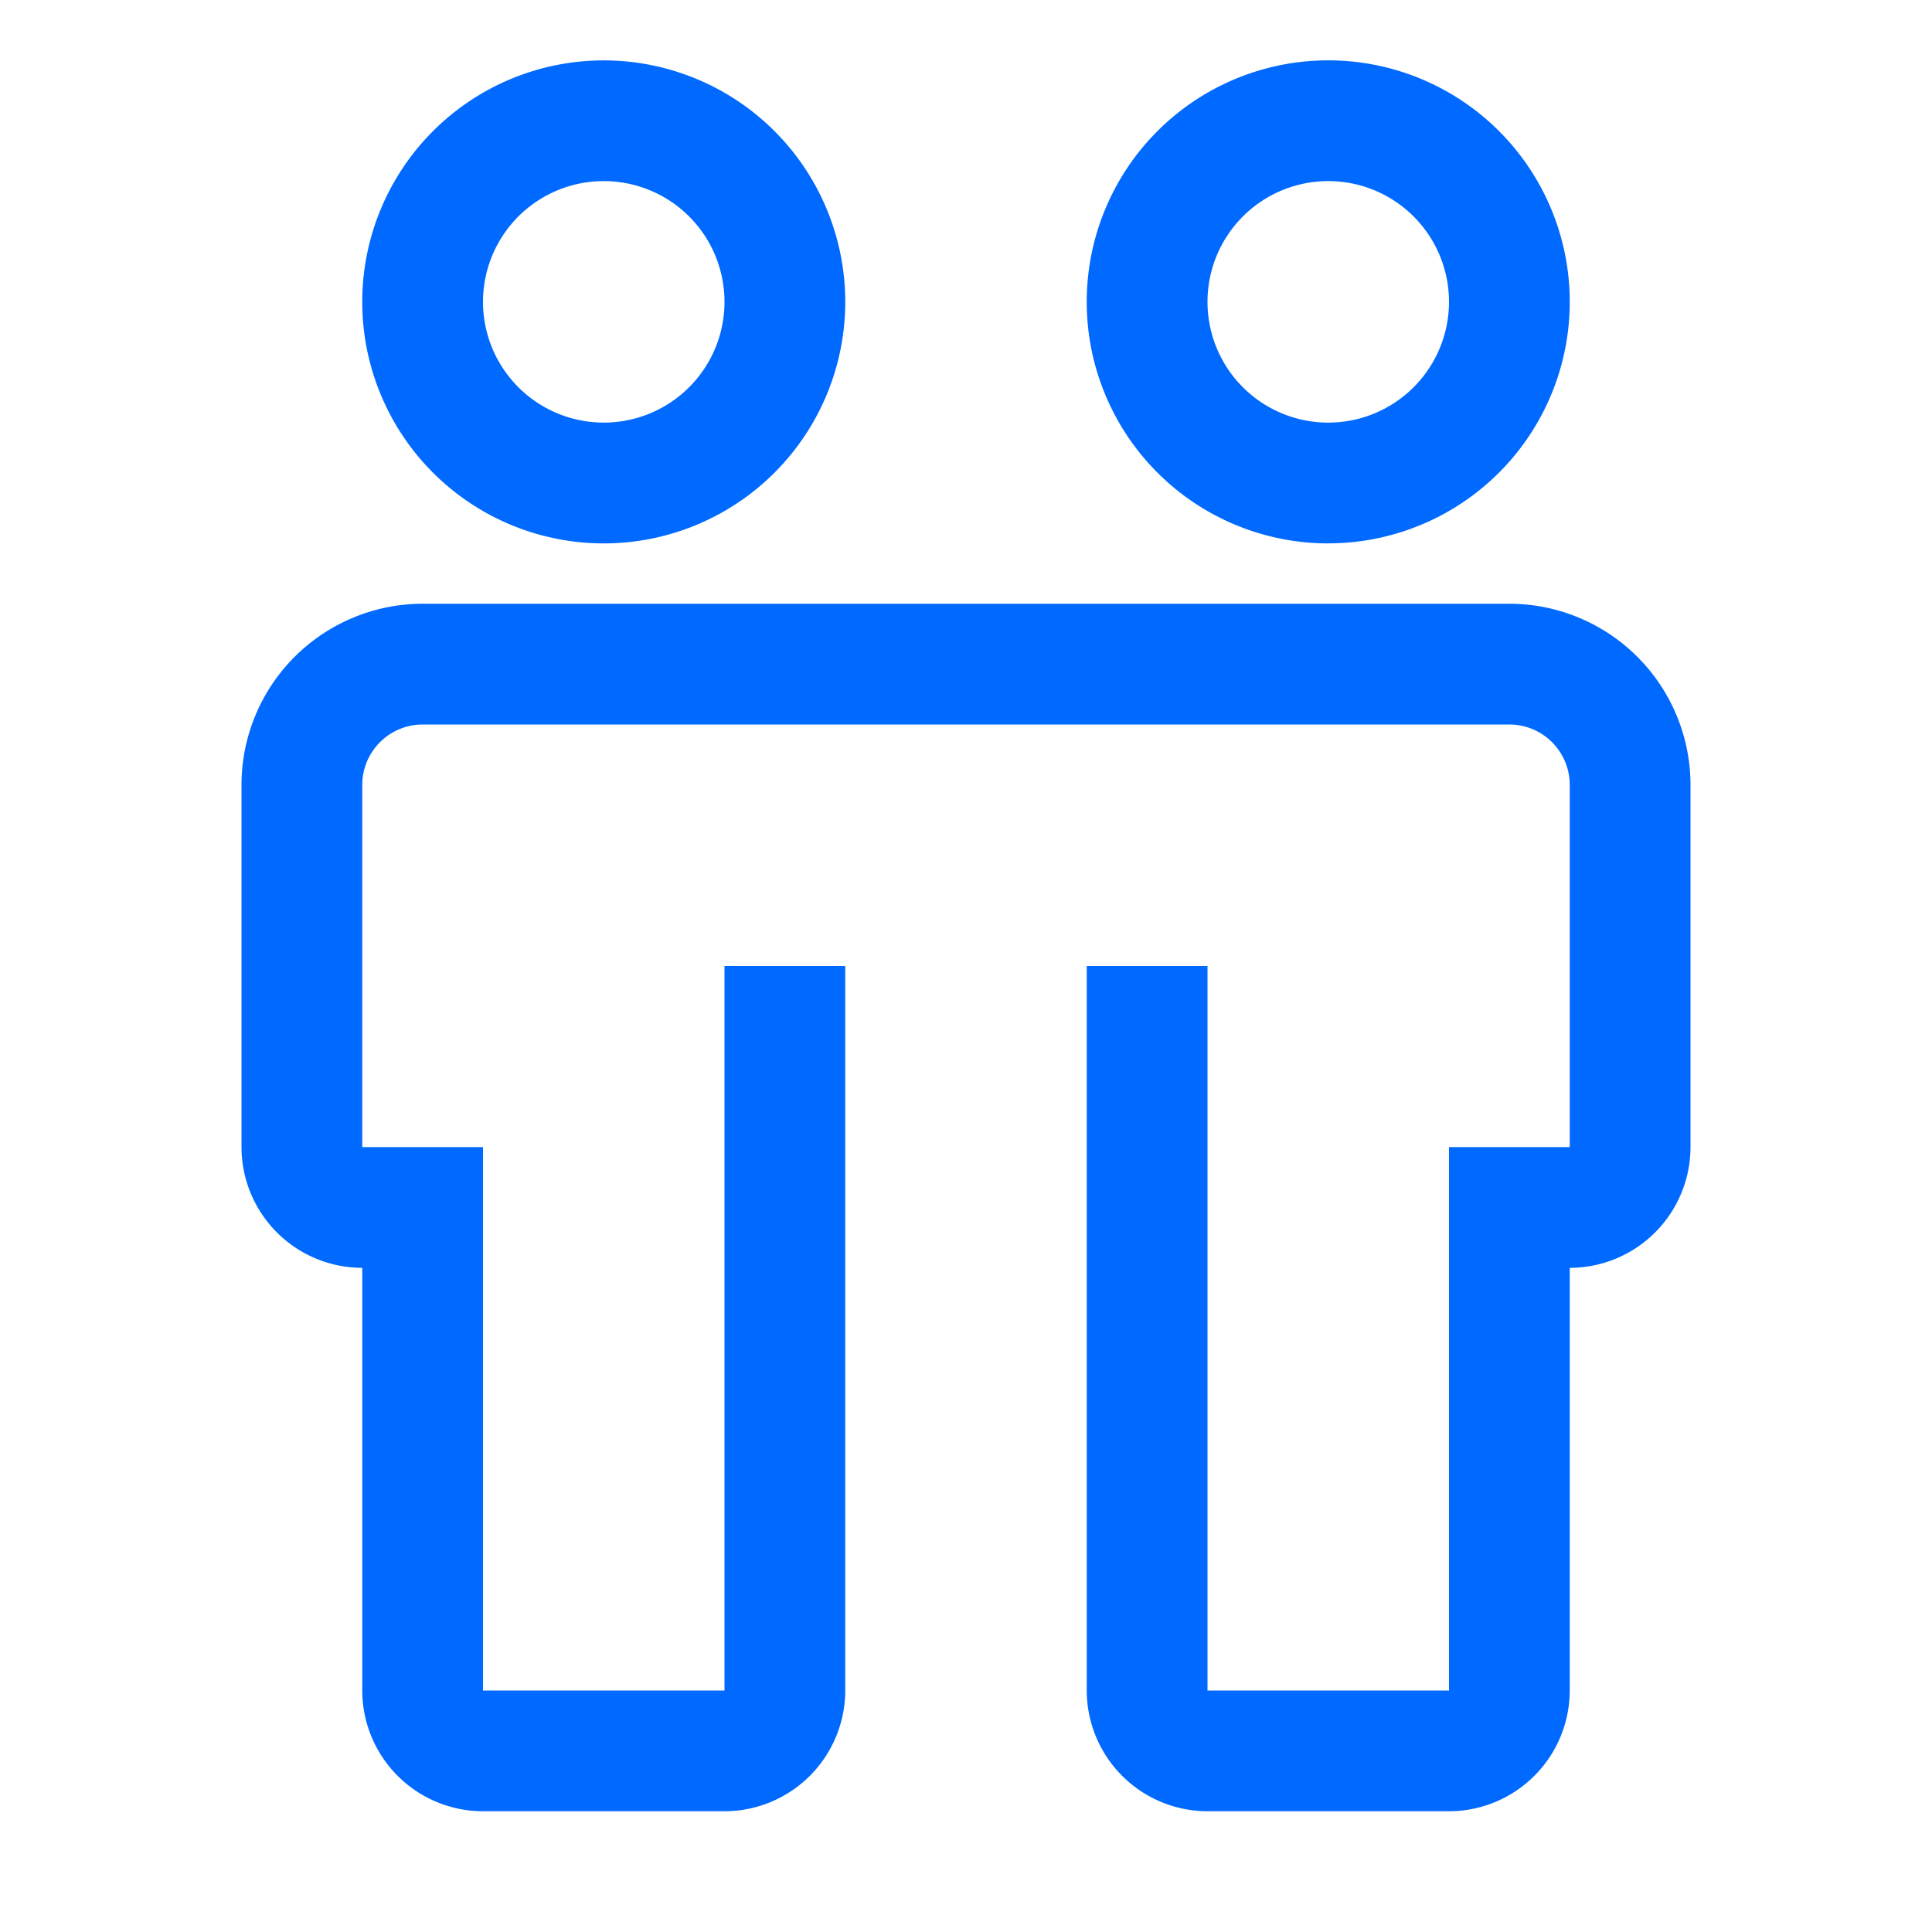 <svg width="38" height="38" fill="none" xmlns="http://www.w3.org/2000/svg"><path d="M29.688 11.875H8.313a3.566 3.566 0 00-3.563 3.563v7.124a2.378 2.378 0 002.375 2.375v8.313A2.378 2.378 0 009.5 35.625h4.75a2.378 2.378 0 002.375-2.375V19H14.25v14.25H9.5V22.562H7.125v-7.125a1.189 1.189 0 011.188-1.187h21.374a1.189 1.189 0 011.188 1.188v7.124H28.5V33.25h-4.75V19h-2.375v14.25a2.378 2.378 0 002.375 2.375h4.75a2.378 2.378 0 002.375-2.375v-8.313a2.378 2.378 0 002.375-2.375v-7.125a3.566 3.566 0 00-3.563-3.562zm-17.813-1.187a4.75 4.75 0 110-9.5 4.75 4.75 0 010 9.5zm0-7.126a2.375 2.375 0 100 4.75 2.375 2.375 0 000-4.75zm14.25 7.126a4.75 4.75 0 110-9.501 4.75 4.75 0 010 9.5zm0-7.126a2.375 2.375 0 100 4.75 2.375 2.375 0 000-4.75z" fill="#0069FF"/></svg>
